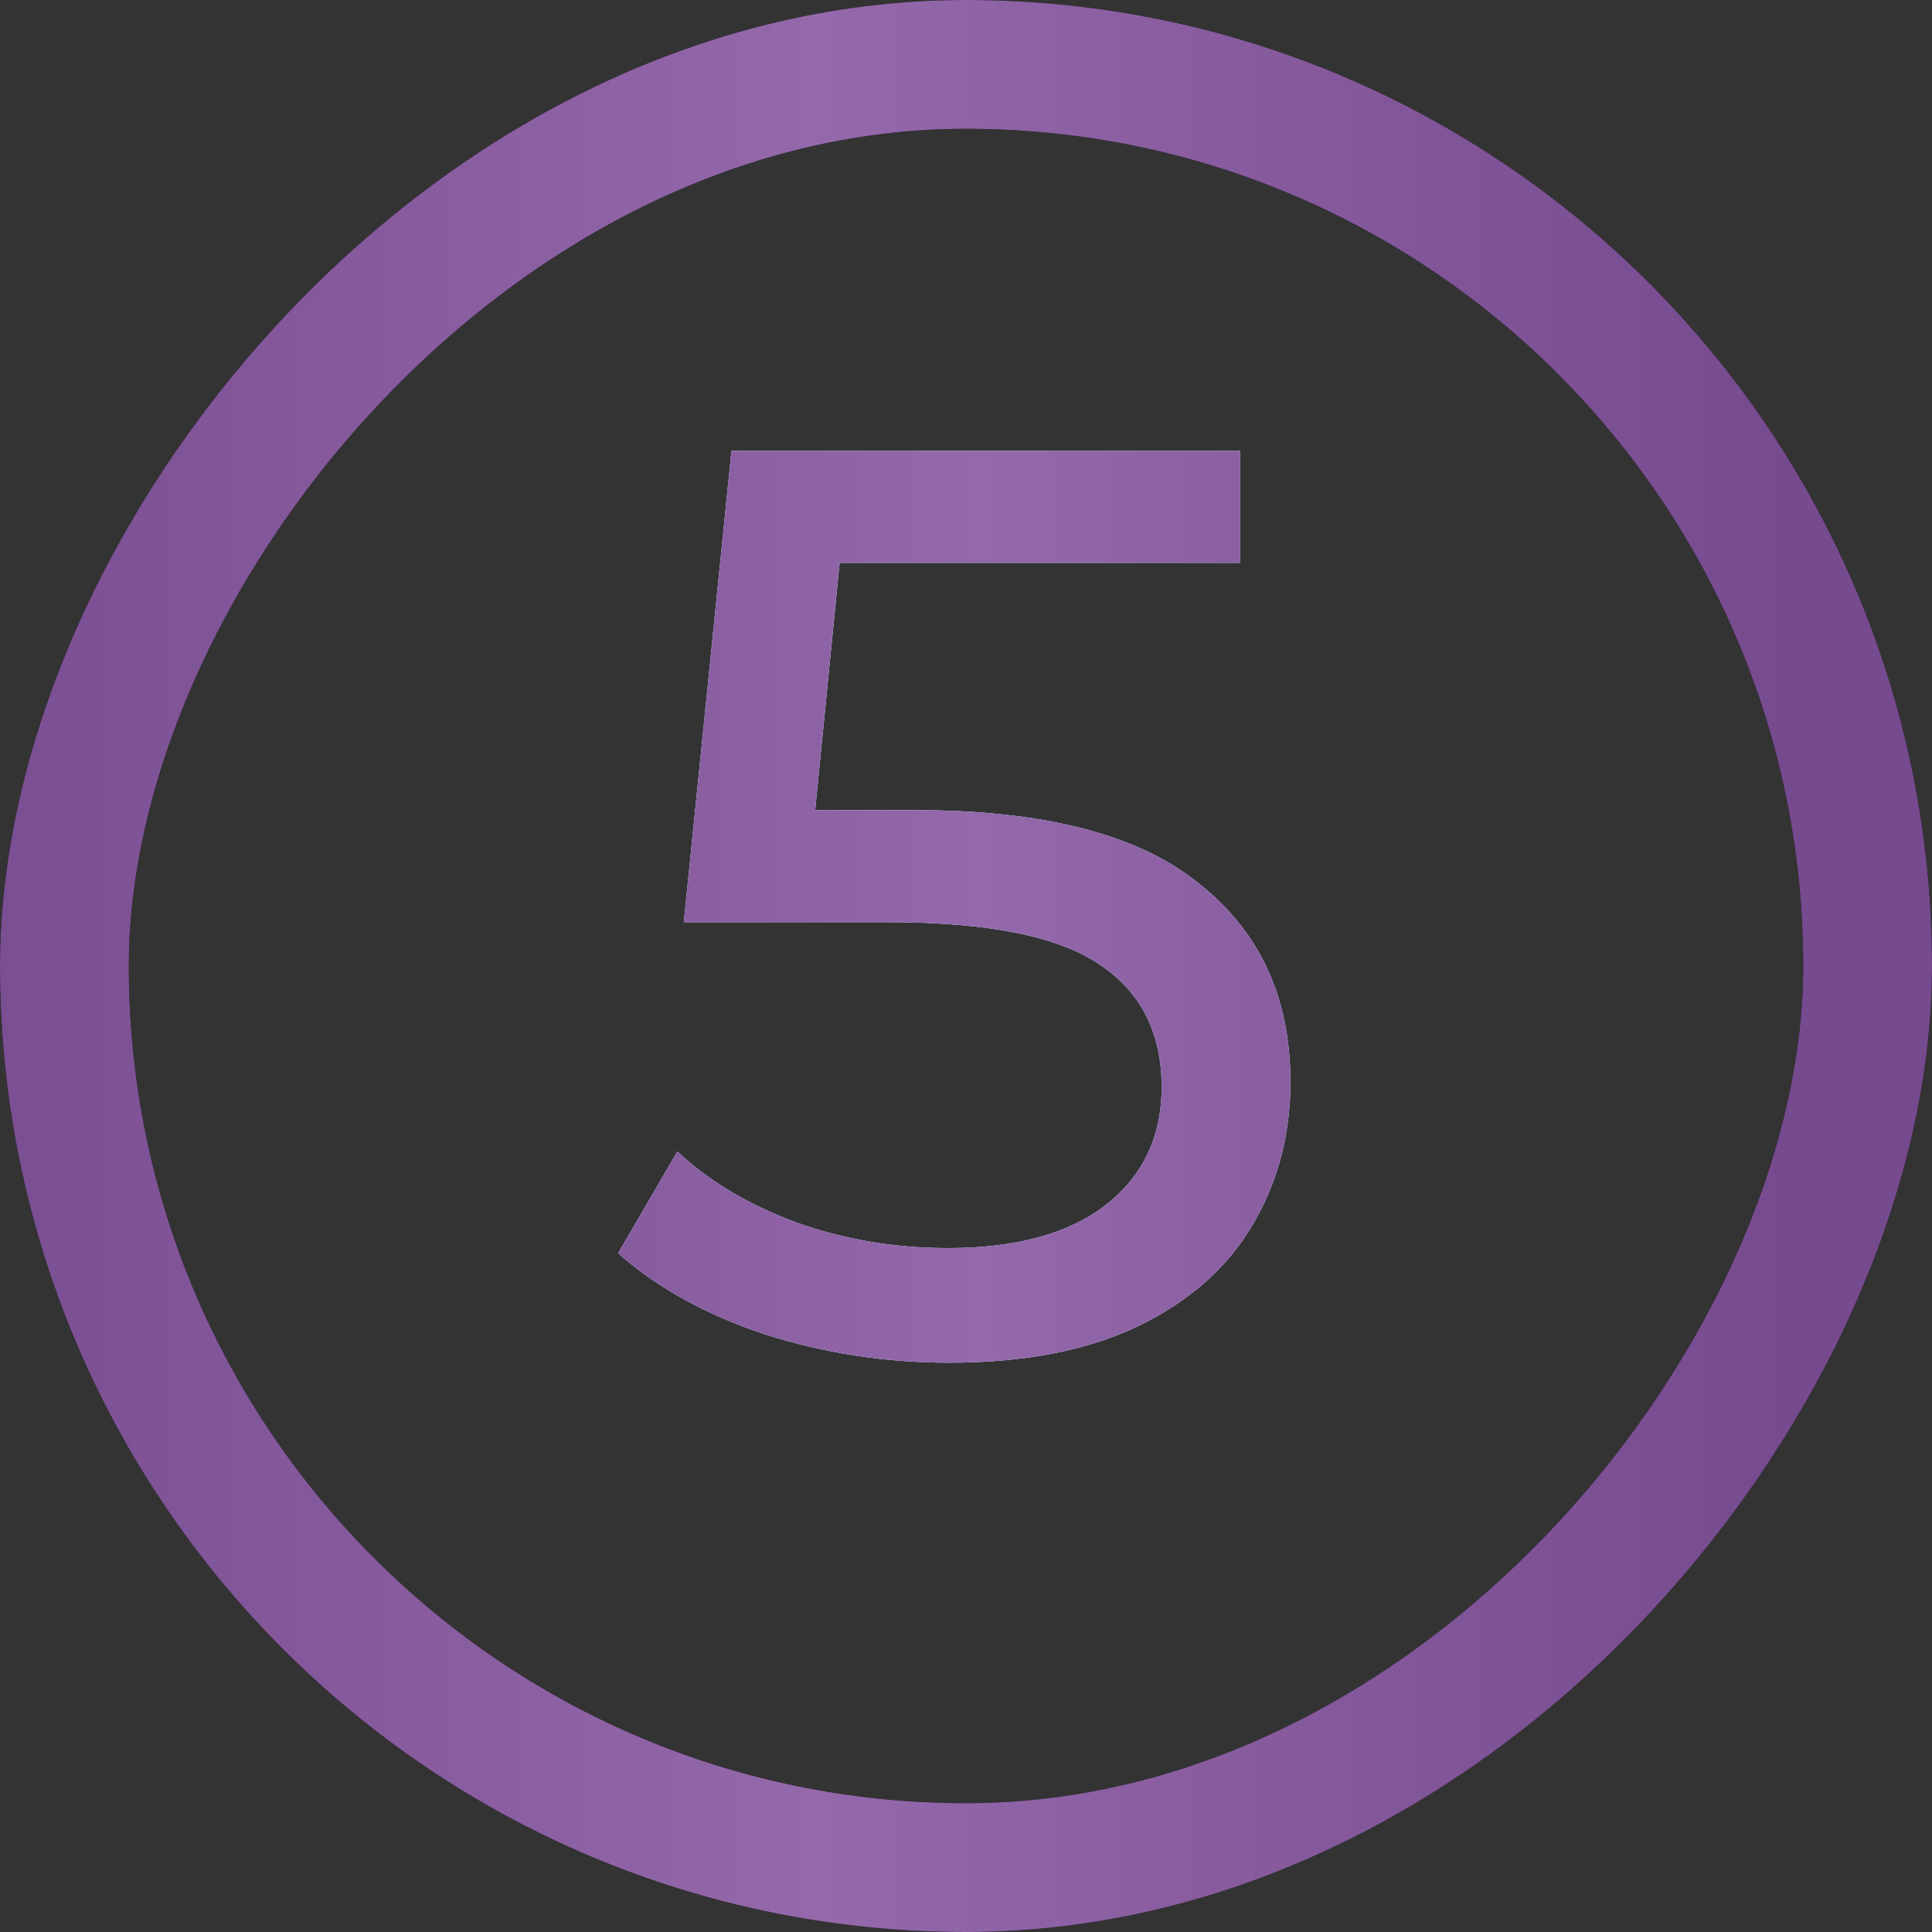 <svg width="30" height="30" viewBox="0 0 30 30" fill="none" xmlns="http://www.w3.org/2000/svg">
<rect x="0" y="0" width="30" height="30" fill="#333333" stroke="none"/>
<rect x="-1" y="1" width="28" height="28" rx="14" transform="matrix(-1 0 0 1 28 0)" stroke="black" stroke-width="2" stroke-linecap="round"/>
<rect x="-1" y="1" width="28" height="28" rx="14" transform="matrix(-1 0 0 1 28 0)" stroke="url(#paint0_linear_430_443)" stroke-width="2" stroke-linecap="round"/>
<path d="M14.218 12.58C16.218 12.58 17.684 12.96 18.618 13.72C19.564 14.467 20.038 15.493 20.038 16.8C20.038 17.627 19.838 18.373 19.438 19.04C19.051 19.693 18.458 20.213 17.658 20.6C16.871 20.973 15.898 21.16 14.738 21.16C13.751 21.16 12.798 21.013 11.878 20.72C10.958 20.413 10.198 19.993 9.598 19.46L10.518 17.88C10.998 18.333 11.611 18.7 12.358 18.98C13.104 19.247 13.891 19.38 14.718 19.38C15.771 19.38 16.584 19.16 17.158 18.72C17.744 18.267 18.038 17.653 18.038 16.88C18.038 16.04 17.718 15.407 17.078 14.98C16.438 14.54 15.345 14.32 13.798 14.32H10.618L11.358 7H19.258V8.74H13.038L12.658 12.58H14.218Z" fill="#00369D"/>
<path d="M14.218 12.58C16.218 12.58 17.684 12.96 18.618 13.72C19.564 14.467 20.038 15.493 20.038 16.8C20.038 17.627 19.838 18.373 19.438 19.04C19.051 19.693 18.458 20.213 17.658 20.6C16.871 20.973 15.898 21.16 14.738 21.16C13.751 21.16 12.798 21.013 11.878 20.72C10.958 20.413 10.198 19.993 9.598 19.46L10.518 17.88C10.998 18.333 11.611 18.7 12.358 18.98C13.104 19.247 13.891 19.38 14.718 19.38C15.771 19.38 16.584 19.16 17.158 18.72C17.744 18.267 18.038 17.653 18.038 16.88C18.038 16.04 17.718 15.407 17.078 14.98C16.438 14.54 15.345 14.32 13.798 14.32H10.618L11.358 7H19.258V8.74H13.038L12.658 12.58H14.218Z" fill="white"/>
<path d="M14.218 12.58C16.218 12.58 17.684 12.96 18.618 13.72C19.564 14.467 20.038 15.493 20.038 16.8C20.038 17.627 19.838 18.373 19.438 19.04C19.051 19.693 18.458 20.213 17.658 20.6C16.871 20.973 15.898 21.16 14.738 21.16C13.751 21.16 12.798 21.013 11.878 20.72C10.958 20.413 10.198 19.993 9.598 19.46L10.518 17.88C10.998 18.333 11.611 18.7 12.358 18.98C13.104 19.247 13.891 19.38 14.718 19.38C15.771 19.38 16.584 19.16 17.158 18.72C17.744 18.267 18.038 17.653 18.038 16.88C18.038 16.04 17.718 15.407 17.078 14.98C16.438 14.54 15.345 14.32 13.798 14.32H10.618L11.358 7H19.258V8.74H13.038L12.658 12.58H14.218Z" fill="url(#paint1_linear_430_443)"/>
<defs>
<linearGradient id="paint0_linear_430_443" x1="0.213" y1="30.742" x2="30.099" y2="30.742" gradientUnits="userSpaceOnUse">
<stop stop-color="#764A8E"/>
<stop offset="0.505" stop-color="#9469AB"/>
<stop offset="1" stop-color="#764A8E"/>
</linearGradient>
<linearGradient id="paint1_linear_430_443" x1="2.185" y1="28.643" x2="28.086" y2="28.643" gradientUnits="userSpaceOnUse">
<stop stop-color="#764A8E"/>
<stop offset="0.505" stop-color="#9469AB"/>
<stop offset="1" stop-color="#764A8E"/>
</linearGradient>
</defs>
</svg>
